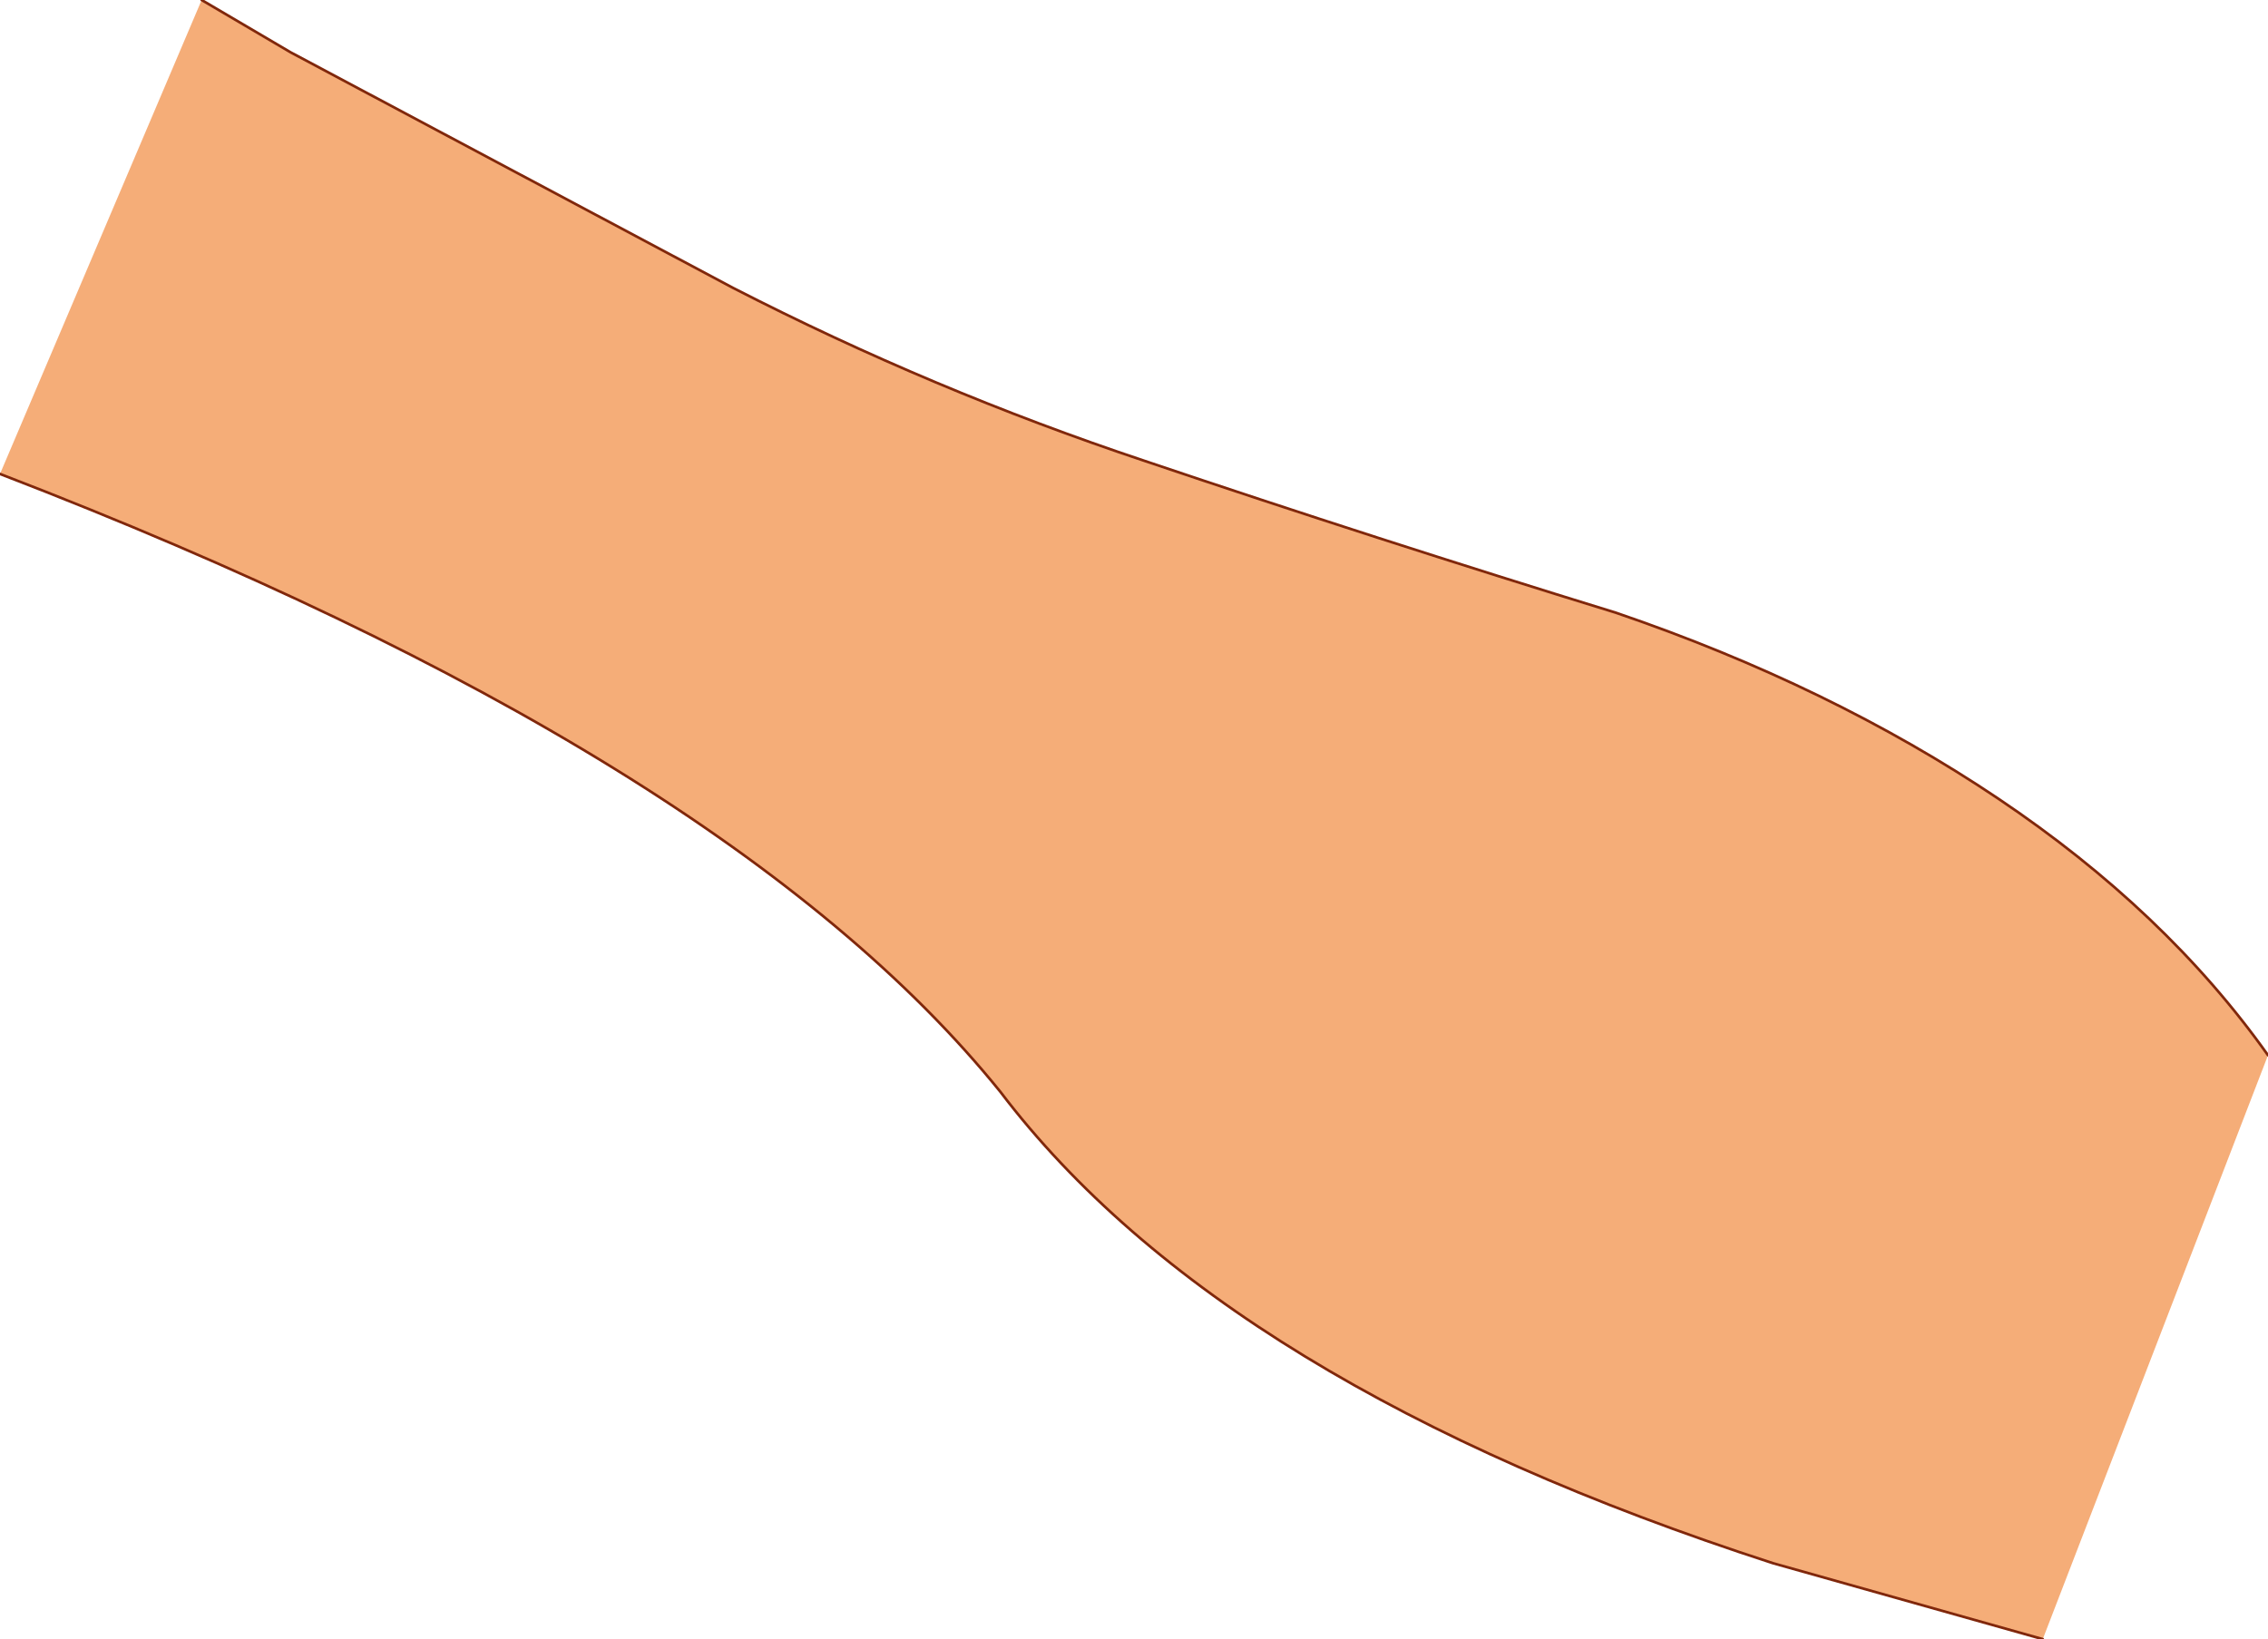 <?xml version="1.0" encoding="UTF-8" standalone="no"?>
<svg xmlns:xlink="http://www.w3.org/1999/xlink" height="31.3px" width="43.3px" xmlns="http://www.w3.org/2000/svg">
  <g transform="matrix(1.0, 0.0, 0.0, 1.0, 20.65, 14.8)">
    <path d="M-16.8 -14.8 L-15.1 -13.8 -6.65 -9.3 Q-2.85 -7.35 1.2 -6.0 5.65 -4.5 10.2 -3.1 14.3 -1.7 17.5 0.45 20.7 2.6 22.65 5.35 L18.35 16.5 13.2 15.05 Q2.7 11.65 -1.55 6.05 -6.75 -0.4 -20.65 -5.75 L-16.8 -14.8" fill="#f5ad78" fill-rule="evenodd" stroke="none"/>
    <path d="M22.65 5.35 Q20.7 2.6 17.5 0.45 14.3 -1.7 10.2 -3.1 5.65 -4.5 1.2 -6.0 -2.85 -7.35 -6.65 -9.3 L-15.1 -13.8 -16.8 -14.8 M-20.65 -5.75 Q-6.75 -0.4 -1.55 6.05 2.7 11.65 13.2 15.05 L18.35 16.5" fill="none" stroke="#80270b" stroke-linecap="round" stroke-linejoin="round" stroke-width="0.05"/>
  </g>
</svg>
